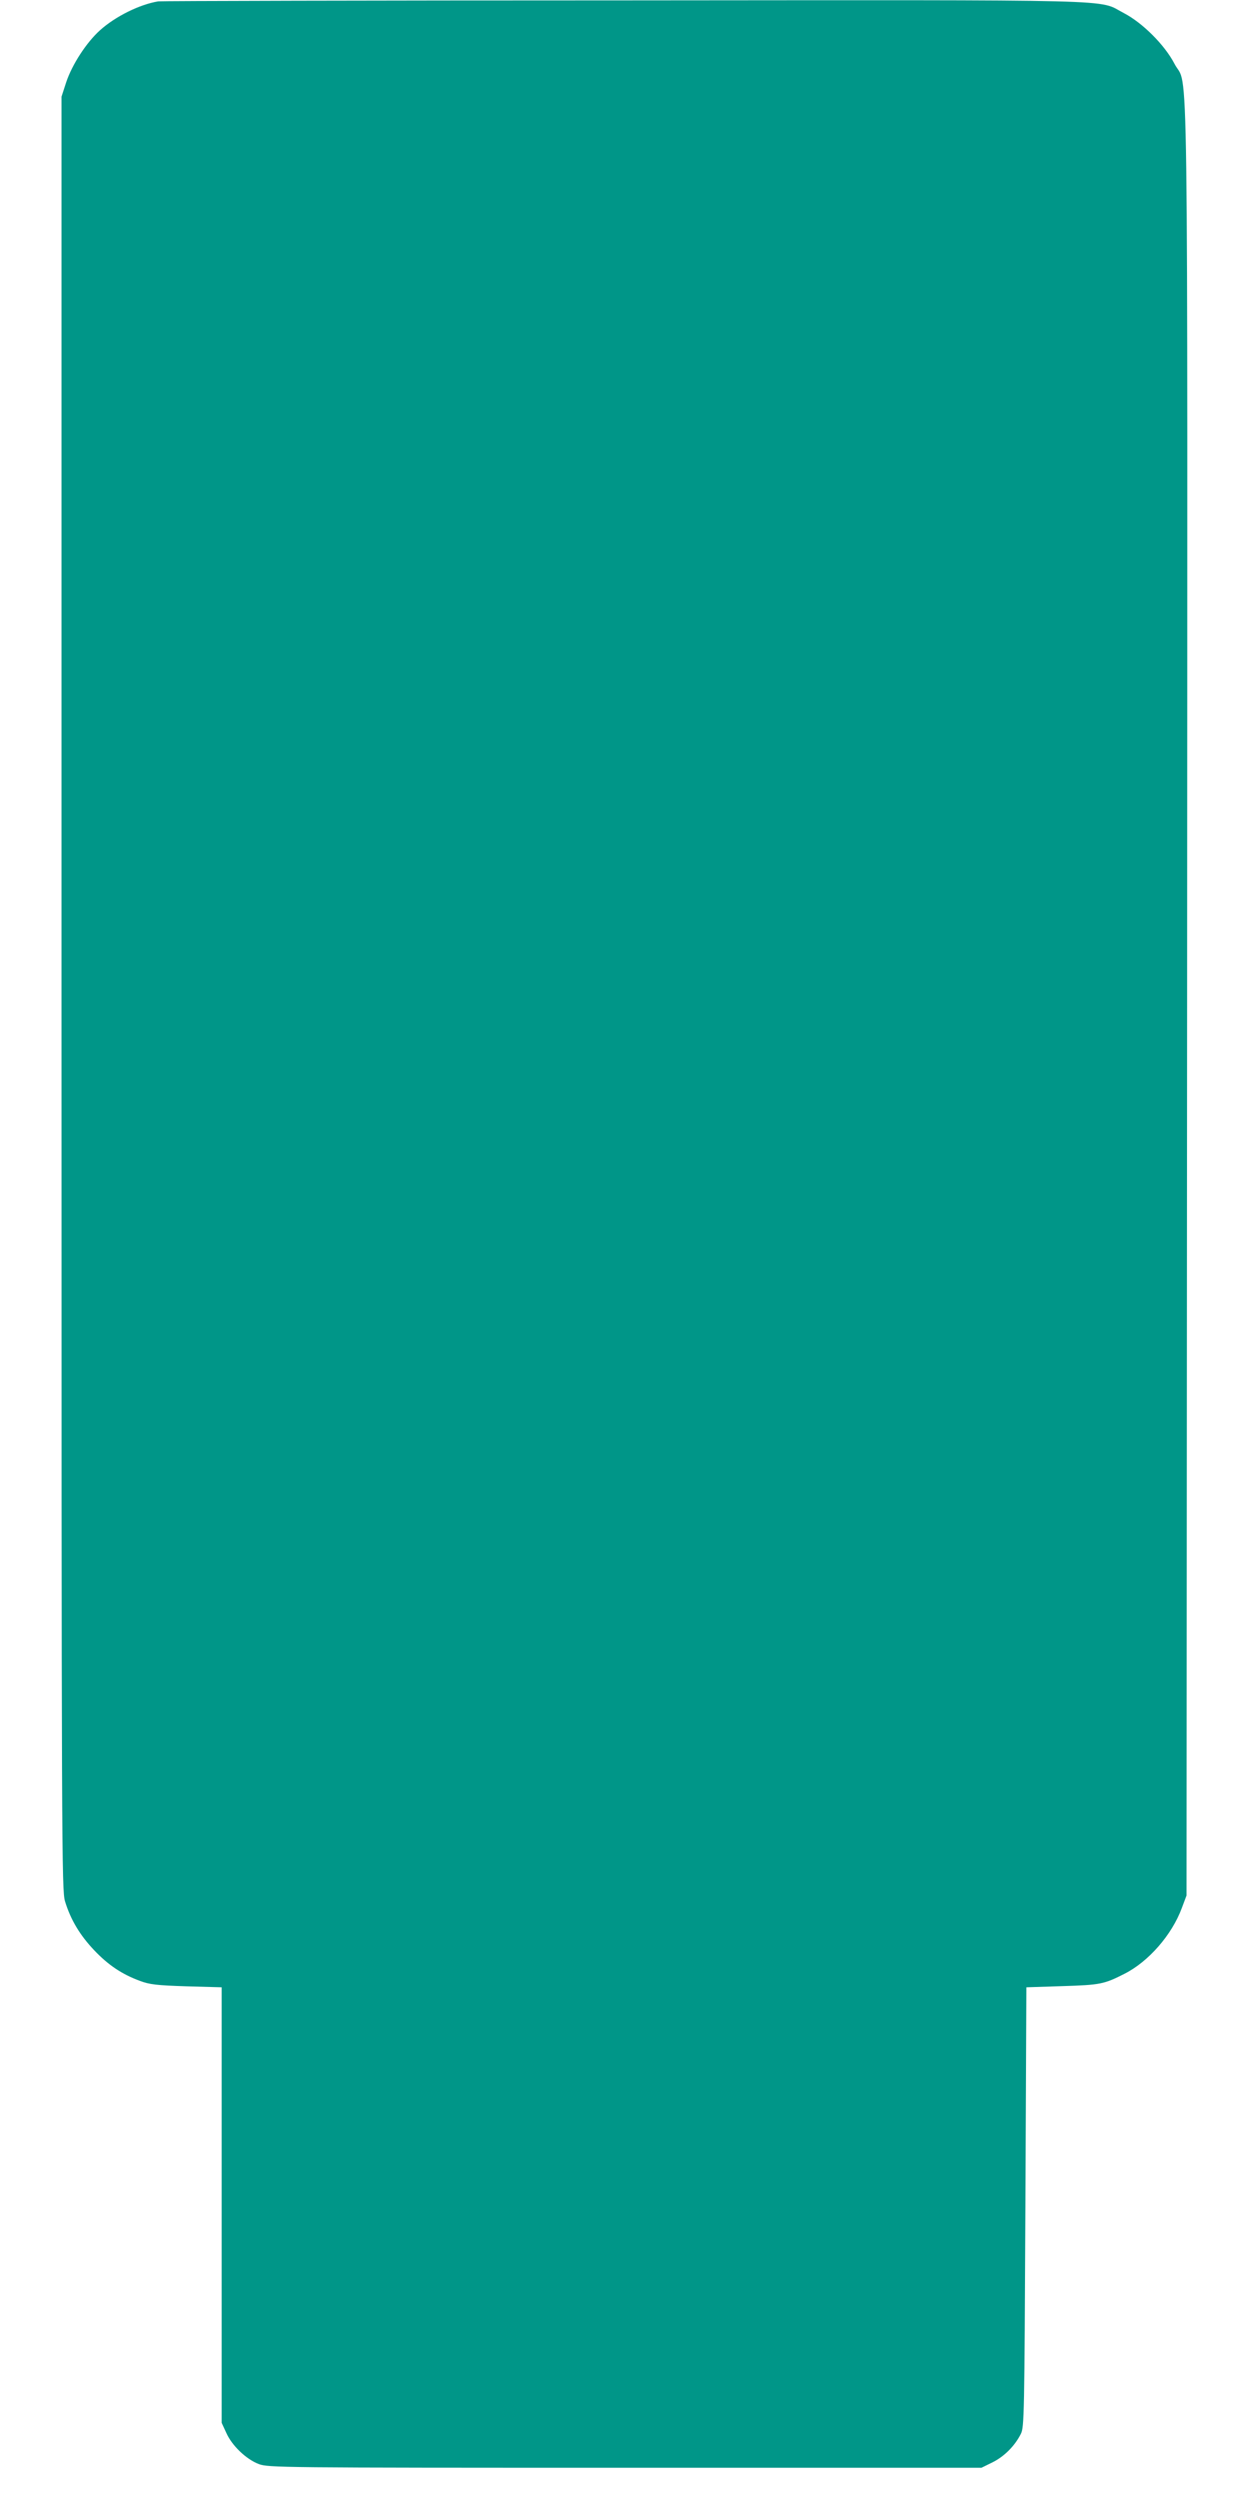 <?xml version="1.0" standalone="no"?>
<!DOCTYPE svg PUBLIC "-//W3C//DTD SVG 20010904//EN"
 "http://www.w3.org/TR/2001/REC-SVG-20010904/DTD/svg10.dtd">
<svg version="1.0" xmlns="http://www.w3.org/2000/svg"
 width="640pt" height="1280pt" viewBox="0 0 640 1280"
 preserveAspectRatio="xMidYMid meet">
<g transform="translate(0,1280) scale(0.1,-0.1)"
fill="#009688" stroke="none">
<path d="M810 12793 c-96 -16 -219 -77 -298 -148 -70 -63 -143 -176 -173 -266
l-24 -74 0 -4590 c0 -4427 1 -4592 18 -4650 29 -95 77 -174 149 -250 72 -76
142 -123 234 -157 50 -19 87 -23 239 -28 l180 -5 0 -1115 0 -1115 24 -52 c29
-65 101 -134 166 -159 49 -18 100 -19 1875 -19 l1825 0 57 28 c60 30 114 84
145 146 17 34 18 100 23 1161 l5 1125 185 6 c193 6 213 10 317 63 123 62 243
199 294 337 l24 64 3 4588 c2 5095 8 4649 -65 4791 -50 96 -163 209 -259 259
-139 72 59 67 -2559 65 -1298 0 -2371 -3 -2385 -5z"/>
</g>
</svg>
